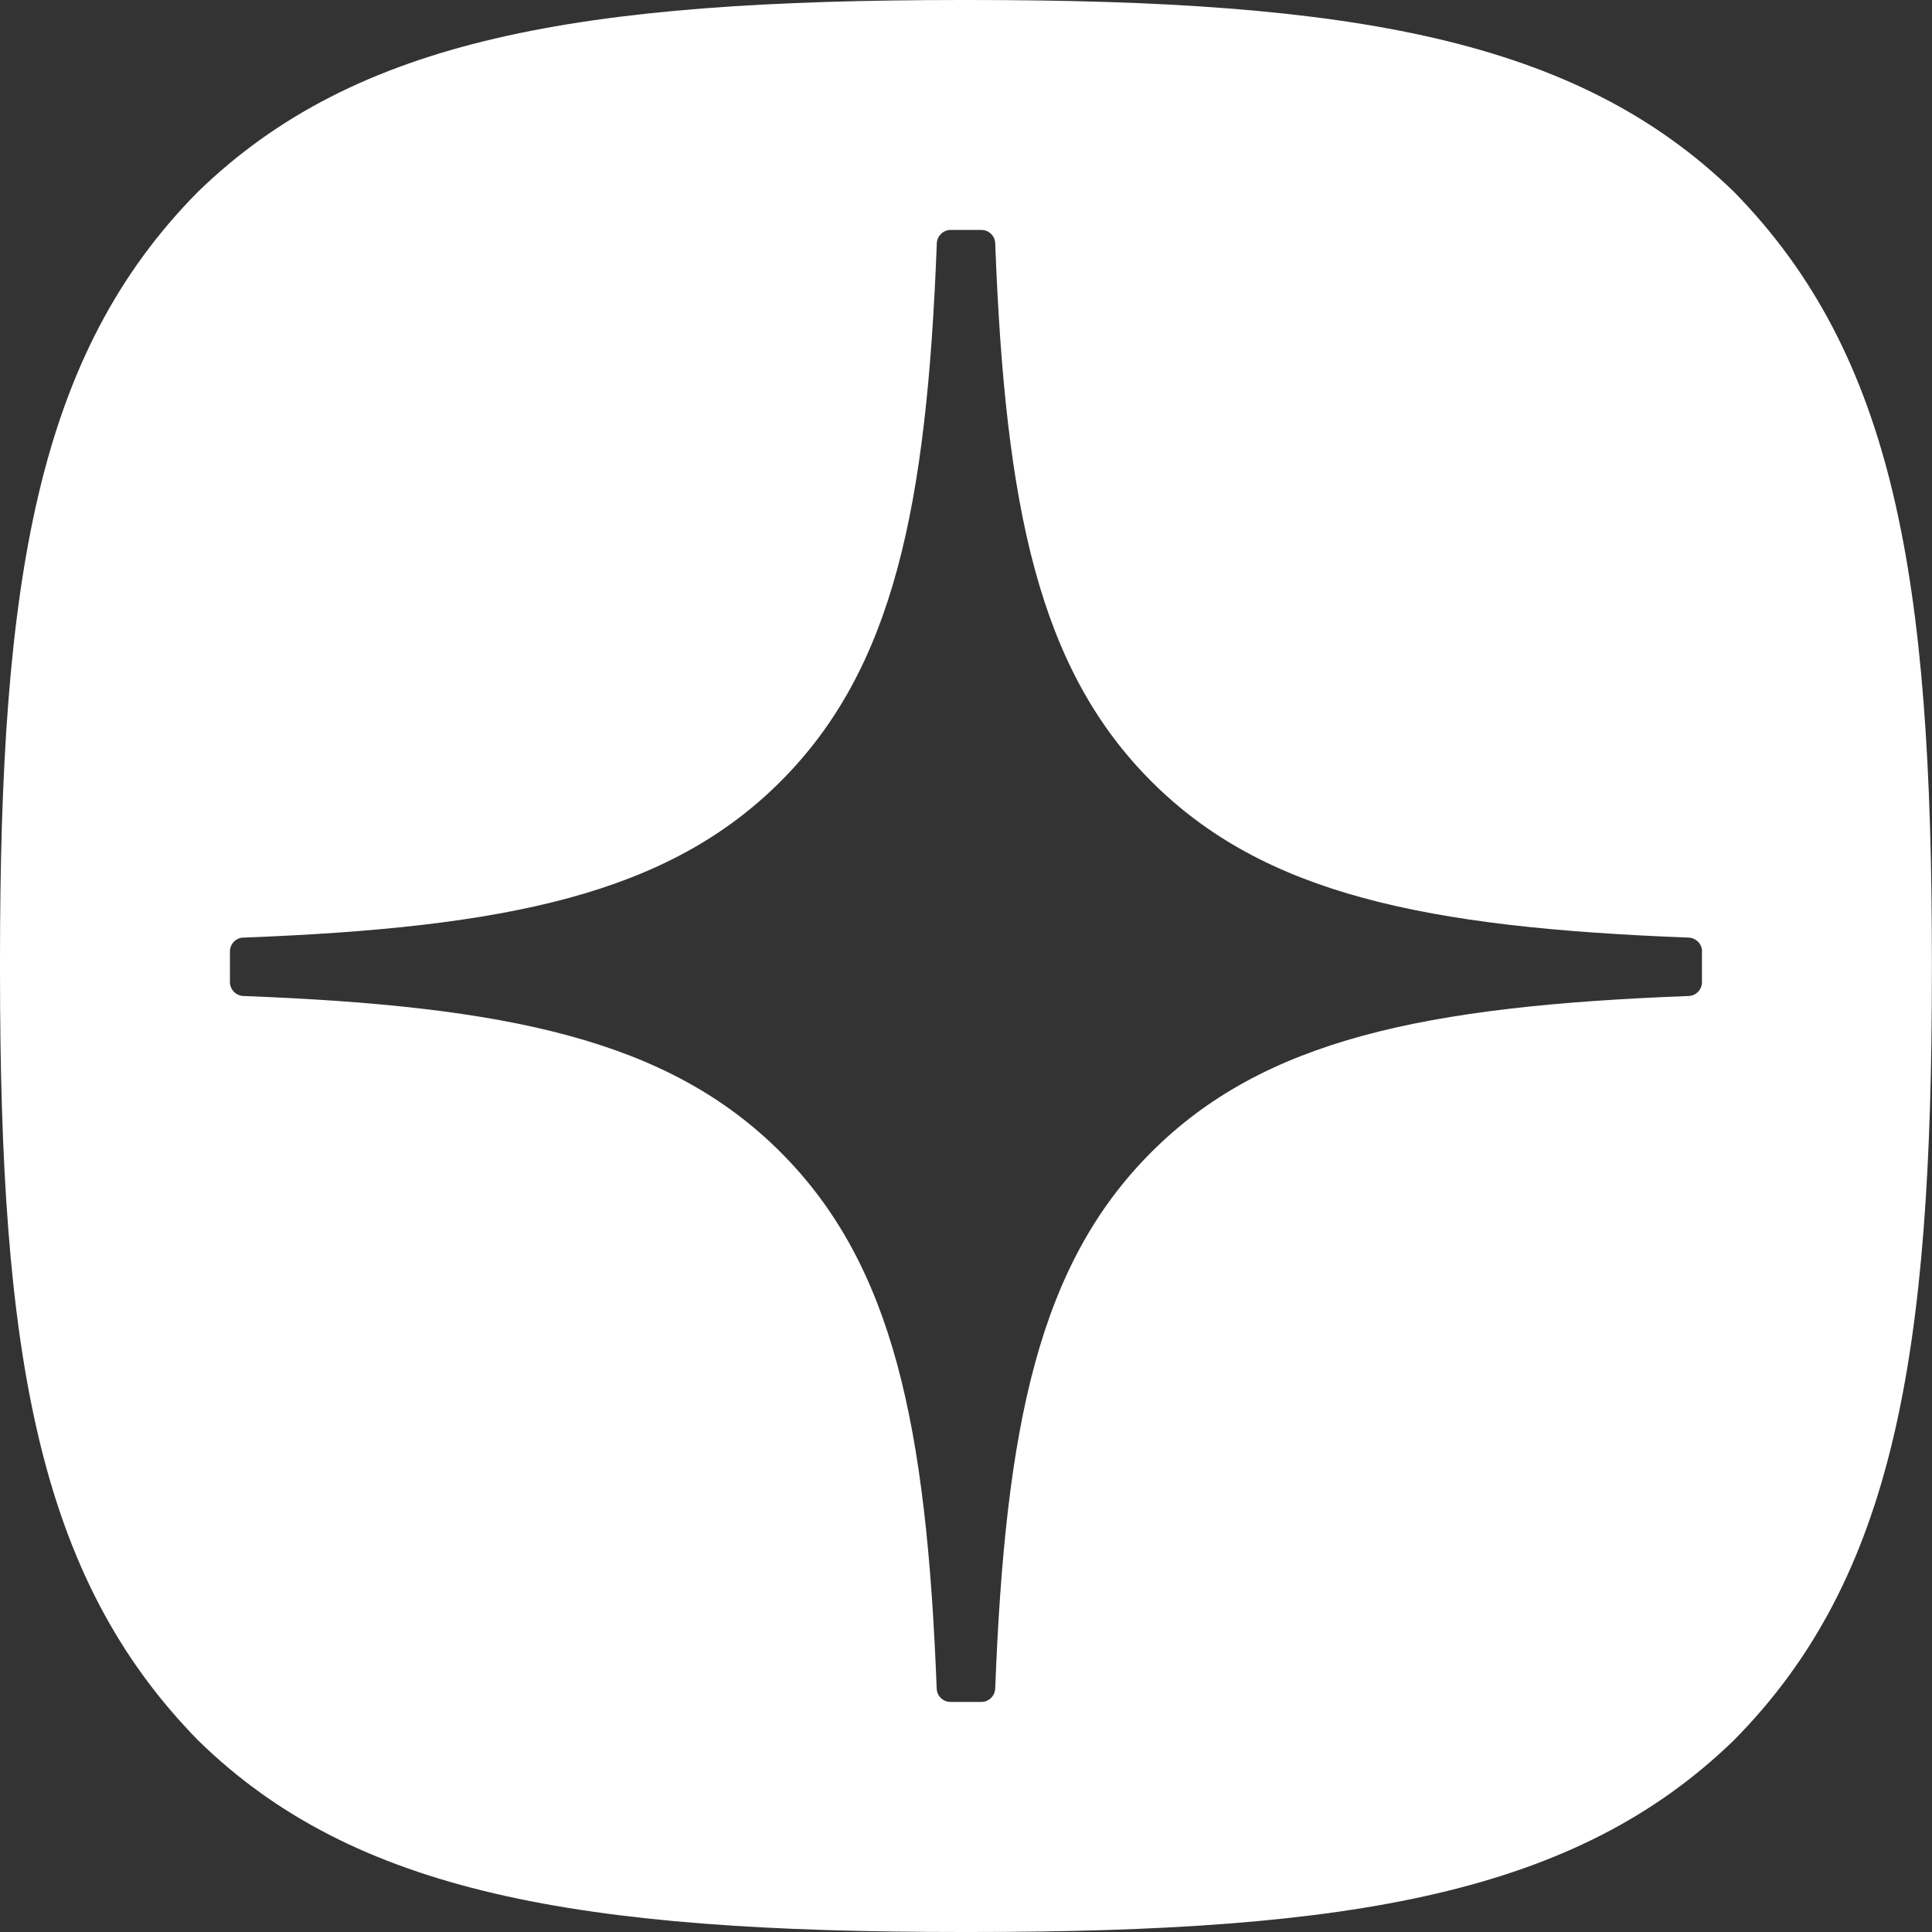 <svg width="100" height="100" viewBox="0 0 100 100" fill="none" xmlns="http://www.w3.org/2000/svg">
<rect x="0" y="0" width="100" height="100" fill="#333333" stroke="none"/>
<g clip-path="url(#clip0_84336_201)">
<path fill-rule="evenodd" clip-rule="evenodd" d="M50.196 100H49.798C29.945 100 18.335 98.001 10.248 90.074C1.922 81.582 0 70.055 0 50.28V49.72C0 29.945 1.922 18.335 10.248 9.926C18.412 2 29.945 0 49.804 0H50.202C69.977 0 81.588 2 89.746 9.926C98.072 18.418 99.994 29.945 99.994 49.72V50.28C99.994 70.061 98.072 81.665 89.746 90.074C81.582 98.001 70.055 100 50.196 100ZM87.408 48.53C87.789 48.548 88.099 48.863 88.099 49.244H88.093V50.839C88.093 51.226 87.783 51.541 87.402 51.553C73.733 52.071 65.419 53.809 59.593 59.635C53.773 65.455 52.036 73.756 51.512 87.402C51.494 87.783 51.179 88.092 50.798 88.092H49.197C48.81 88.092 48.495 87.783 48.483 87.402C47.959 73.756 46.222 65.455 40.401 59.635C34.581 53.815 26.262 52.071 12.593 51.553C12.212 51.535 11.902 51.22 11.902 50.839V49.244C11.902 48.857 12.212 48.542 12.593 48.53C26.262 48.012 34.575 46.275 40.401 40.449C46.233 34.617 47.971 26.285 48.489 12.592C48.507 12.211 48.822 11.902 49.203 11.902H50.798C51.185 11.902 51.5 12.211 51.512 12.592C52.03 26.291 53.767 34.617 59.599 40.449C65.419 46.269 73.739 48.012 87.408 48.53Z" fill="white"/>
</g>
<defs>
<clipPath id="clip0_84336_201">
<rect width="100" height="100" fill="white"/>
</clipPath>
</defs>
</svg>
